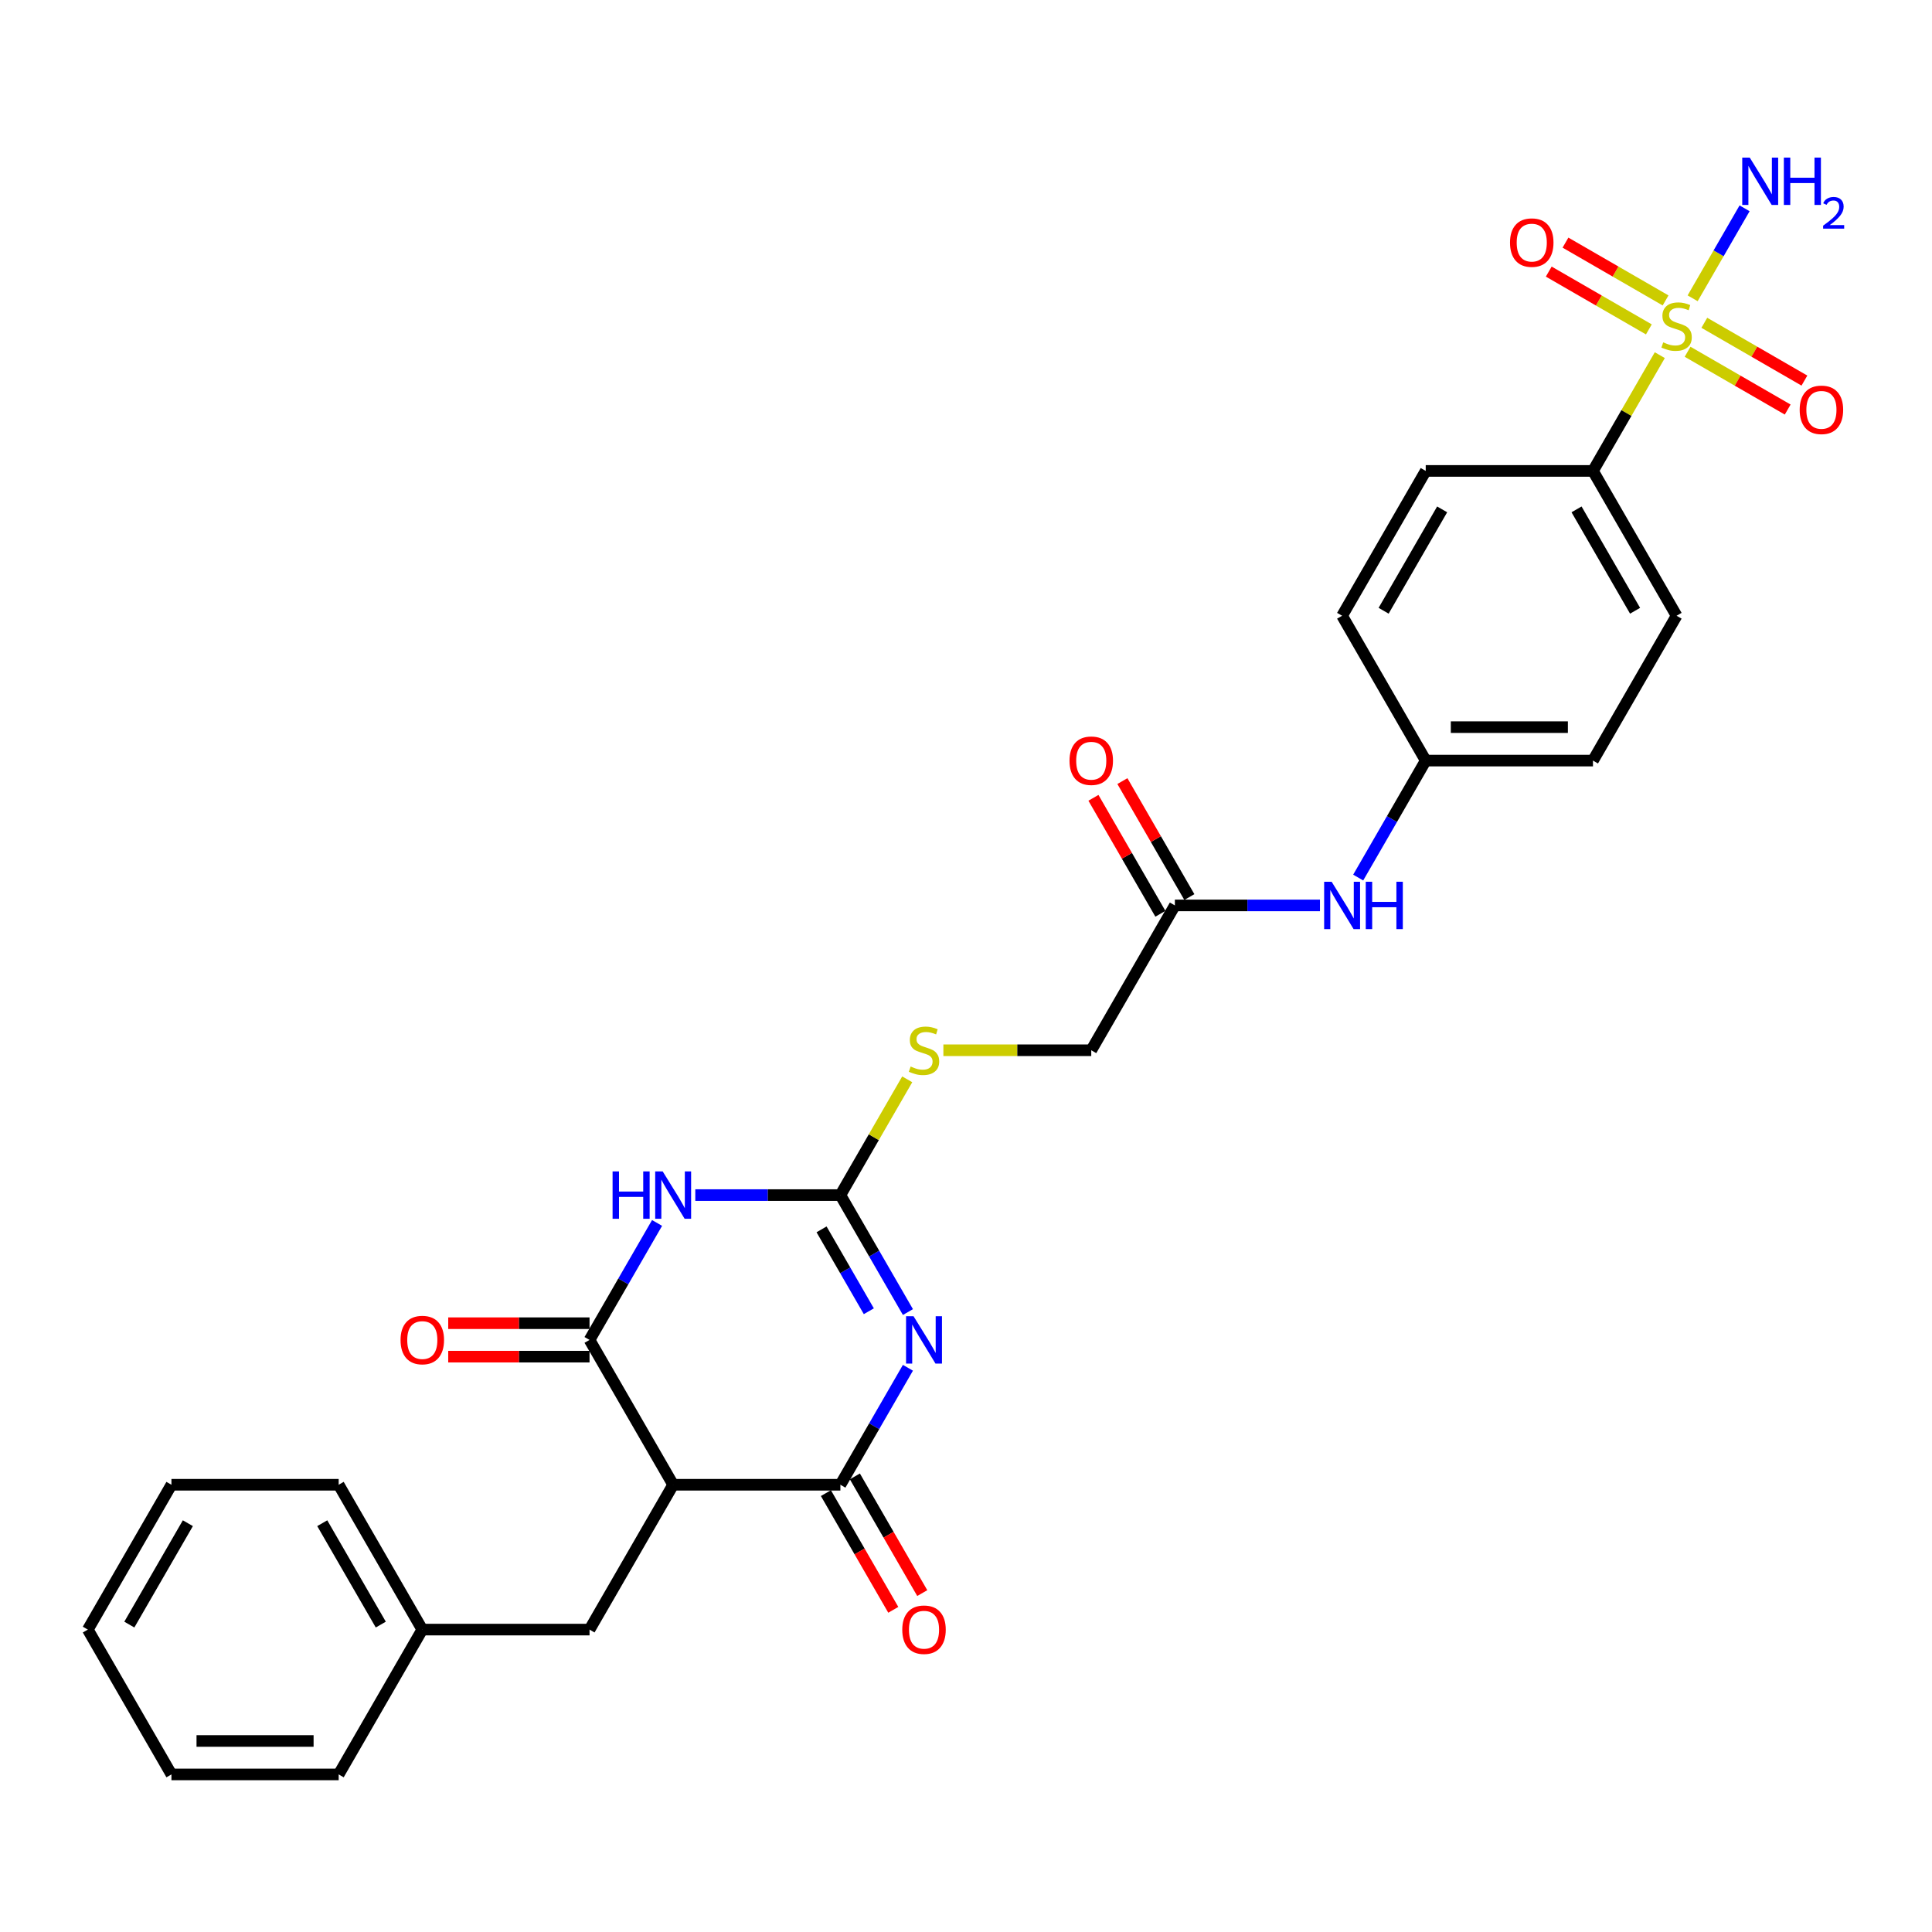 <?xml version='1.0' encoding='iso-8859-1'?>
<svg version='1.1' baseProfile='full'
              xmlns='http://www.w3.org/2000/svg'
                      xmlns:rdkit='http://www.rdkit.org/xml'
                      xmlns:xlink='http://www.w3.org/1999/xlink'
                  xml:space='preserve'
width='1000px' height='1000px' viewBox='0 0 1000 1000'>
<!-- END OF HEADER -->
<rect style='opacity:1.0;fill:#FFFFFF;stroke:none' width='1000' height='1000' x='0' y='0'> </rect>
<path class='bond-2' d='M 469.941,707.963 L 452.464,738.235' style='fill:none;fill-rule:evenodd;stroke:#0000FF;stroke-width:6px;stroke-linecap:butt;stroke-linejoin:miter;stroke-opacity:1' />
<path class='bond-2' d='M 452.464,738.235 L 434.986,768.507' style='fill:none;fill-rule:evenodd;stroke:#000000;stroke-width:6px;stroke-linecap:butt;stroke-linejoin:miter;stroke-opacity:1' />
<path class='bond-3' d='M 469.941,679.121 L 452.464,648.849' style='fill:none;fill-rule:evenodd;stroke:#0000FF;stroke-width:6px;stroke-linecap:butt;stroke-linejoin:miter;stroke-opacity:1' />
<path class='bond-3' d='M 452.464,648.849 L 434.986,618.577' style='fill:none;fill-rule:evenodd;stroke:#000000;stroke-width:6px;stroke-linecap:butt;stroke-linejoin:miter;stroke-opacity:1' />
<path class='bond-3' d='M 449.705,678.695 L 437.47,657.505' style='fill:none;fill-rule:evenodd;stroke:#0000FF;stroke-width:6px;stroke-linecap:butt;stroke-linejoin:miter;stroke-opacity:1' />
<path class='bond-3' d='M 437.47,657.505 L 425.236,636.315' style='fill:none;fill-rule:evenodd;stroke:#000000;stroke-width:6px;stroke-linecap:butt;stroke-linejoin:miter;stroke-opacity:1' />
<path class='bond-0' d='M 359.884,618.577 L 397.435,618.577' style='fill:none;fill-rule:evenodd;stroke:#0000FF;stroke-width:6px;stroke-linecap:butt;stroke-linejoin:miter;stroke-opacity:1' />
<path class='bond-0' d='M 397.435,618.577 L 434.986,618.577' style='fill:none;fill-rule:evenodd;stroke:#000000;stroke-width:6px;stroke-linecap:butt;stroke-linejoin:miter;stroke-opacity:1' />
<path class='bond-4' d='M 340.097,632.998 L 322.62,663.27' style='fill:none;fill-rule:evenodd;stroke:#0000FF;stroke-width:6px;stroke-linecap:butt;stroke-linejoin:miter;stroke-opacity:1' />
<path class='bond-4' d='M 322.62,663.27 L 305.142,693.542' style='fill:none;fill-rule:evenodd;stroke:#000000;stroke-width:6px;stroke-linecap:butt;stroke-linejoin:miter;stroke-opacity:1' />
<path class='bond-1' d='M 859.113,183.829 L 841.815,213.789' style='fill:none;fill-rule:evenodd;stroke:#CCCC00;stroke-width:6px;stroke-linecap:butt;stroke-linejoin:miter;stroke-opacity:1' />
<path class='bond-1' d='M 841.815,213.789 L 824.517,243.75' style='fill:none;fill-rule:evenodd;stroke:#000000;stroke-width:6px;stroke-linecap:butt;stroke-linejoin:miter;stroke-opacity:1' />
<path class='bond-7' d='M 873.495,182.068 L 899.401,197.026' style='fill:none;fill-rule:evenodd;stroke:#CCCC00;stroke-width:6px;stroke-linecap:butt;stroke-linejoin:miter;stroke-opacity:1' />
<path class='bond-7' d='M 899.401,197.026 L 925.308,211.983' style='fill:none;fill-rule:evenodd;stroke:#FF0000;stroke-width:6px;stroke-linecap:butt;stroke-linejoin:miter;stroke-opacity:1' />
<path class='bond-7' d='M 882.151,167.075 L 908.058,182.033' style='fill:none;fill-rule:evenodd;stroke:#CCCC00;stroke-width:6px;stroke-linecap:butt;stroke-linejoin:miter;stroke-opacity:1' />
<path class='bond-7' d='M 908.058,182.033 L 933.964,196.99' style='fill:none;fill-rule:evenodd;stroke:#FF0000;stroke-width:6px;stroke-linecap:butt;stroke-linejoin:miter;stroke-opacity:1' />
<path class='bond-8' d='M 862.103,155.501 L 836.196,140.543' style='fill:none;fill-rule:evenodd;stroke:#CCCC00;stroke-width:6px;stroke-linecap:butt;stroke-linejoin:miter;stroke-opacity:1' />
<path class='bond-8' d='M 836.196,140.543 L 810.289,125.586' style='fill:none;fill-rule:evenodd;stroke:#FF0000;stroke-width:6px;stroke-linecap:butt;stroke-linejoin:miter;stroke-opacity:1' />
<path class='bond-8' d='M 853.447,170.494 L 827.54,155.536' style='fill:none;fill-rule:evenodd;stroke:#CCCC00;stroke-width:6px;stroke-linecap:butt;stroke-linejoin:miter;stroke-opacity:1' />
<path class='bond-8' d='M 827.54,155.536 L 801.633,140.579' style='fill:none;fill-rule:evenodd;stroke:#FF0000;stroke-width:6px;stroke-linecap:butt;stroke-linejoin:miter;stroke-opacity:1' />
<path class='bond-15' d='M 876.105,154.398 L 889.549,131.111' style='fill:none;fill-rule:evenodd;stroke:#CCCC00;stroke-width:6px;stroke-linecap:butt;stroke-linejoin:miter;stroke-opacity:1' />
<path class='bond-15' d='M 889.549,131.111 L 902.994,107.825' style='fill:none;fill-rule:evenodd;stroke:#0000FF;stroke-width:6px;stroke-linecap:butt;stroke-linejoin:miter;stroke-opacity:1' />
<path class='bond-5' d='M 434.986,768.507 L 348.423,768.507' style='fill:none;fill-rule:evenodd;stroke:#000000;stroke-width:6px;stroke-linecap:butt;stroke-linejoin:miter;stroke-opacity:1' />
<path class='bond-12' d='M 427.489,772.836 L 444.927,803.038' style='fill:none;fill-rule:evenodd;stroke:#000000;stroke-width:6px;stroke-linecap:butt;stroke-linejoin:miter;stroke-opacity:1' />
<path class='bond-12' d='M 444.927,803.038 L 462.365,833.241' style='fill:none;fill-rule:evenodd;stroke:#FF0000;stroke-width:6px;stroke-linecap:butt;stroke-linejoin:miter;stroke-opacity:1' />
<path class='bond-12' d='M 442.483,764.179 L 459.92,794.382' style='fill:none;fill-rule:evenodd;stroke:#000000;stroke-width:6px;stroke-linecap:butt;stroke-linejoin:miter;stroke-opacity:1' />
<path class='bond-12' d='M 459.92,794.382 L 477.358,824.585' style='fill:none;fill-rule:evenodd;stroke:#FF0000;stroke-width:6px;stroke-linecap:butt;stroke-linejoin:miter;stroke-opacity:1' />
<path class='bond-10' d='M 434.986,618.577 L 452.284,588.616' style='fill:none;fill-rule:evenodd;stroke:#000000;stroke-width:6px;stroke-linecap:butt;stroke-linejoin:miter;stroke-opacity:1' />
<path class='bond-10' d='M 452.284,588.616 L 469.581,558.656' style='fill:none;fill-rule:evenodd;stroke:#CCCC00;stroke-width:6px;stroke-linecap:butt;stroke-linejoin:miter;stroke-opacity:1' />
<path class='bond-13' d='M 305.142,684.886 L 268.57,684.886' style='fill:none;fill-rule:evenodd;stroke:#000000;stroke-width:6px;stroke-linecap:butt;stroke-linejoin:miter;stroke-opacity:1' />
<path class='bond-13' d='M 268.57,684.886 L 231.997,684.886' style='fill:none;fill-rule:evenodd;stroke:#FF0000;stroke-width:6px;stroke-linecap:butt;stroke-linejoin:miter;stroke-opacity:1' />
<path class='bond-13' d='M 305.142,702.198 L 268.57,702.198' style='fill:none;fill-rule:evenodd;stroke:#000000;stroke-width:6px;stroke-linecap:butt;stroke-linejoin:miter;stroke-opacity:1' />
<path class='bond-13' d='M 268.57,702.198 L 231.997,702.198' style='fill:none;fill-rule:evenodd;stroke:#FF0000;stroke-width:6px;stroke-linecap:butt;stroke-linejoin:miter;stroke-opacity:1' />
<path class='bond-29' d='M 305.142,693.542 L 348.423,768.507' style='fill:none;fill-rule:evenodd;stroke:#000000;stroke-width:6px;stroke-linecap:butt;stroke-linejoin:miter;stroke-opacity:1' />
<path class='bond-11' d='M 348.423,768.507 L 305.142,843.473' style='fill:none;fill-rule:evenodd;stroke:#000000;stroke-width:6px;stroke-linecap:butt;stroke-linejoin:miter;stroke-opacity:1' />
<path class='bond-6' d='M 824.517,243.75 L 867.799,318.715' style='fill:none;fill-rule:evenodd;stroke:#000000;stroke-width:6px;stroke-linecap:butt;stroke-linejoin:miter;stroke-opacity:1' />
<path class='bond-6' d='M 816.017,263.651 L 846.313,316.127' style='fill:none;fill-rule:evenodd;stroke:#000000;stroke-width:6px;stroke-linecap:butt;stroke-linejoin:miter;stroke-opacity:1' />
<path class='bond-31' d='M 824.517,243.75 L 737.955,243.75' style='fill:none;fill-rule:evenodd;stroke:#000000;stroke-width:6px;stroke-linecap:butt;stroke-linejoin:miter;stroke-opacity:1' />
<path class='bond-9' d='M 608.111,468.646 L 564.83,543.611' style='fill:none;fill-rule:evenodd;stroke:#000000;stroke-width:6px;stroke-linecap:butt;stroke-linejoin:miter;stroke-opacity:1' />
<path class='bond-14' d='M 608.111,468.646 L 645.662,468.646' style='fill:none;fill-rule:evenodd;stroke:#000000;stroke-width:6px;stroke-linecap:butt;stroke-linejoin:miter;stroke-opacity:1' />
<path class='bond-14' d='M 645.662,468.646 L 683.213,468.646' style='fill:none;fill-rule:evenodd;stroke:#0000FF;stroke-width:6px;stroke-linecap:butt;stroke-linejoin:miter;stroke-opacity:1' />
<path class='bond-16' d='M 615.608,464.318 L 598.28,434.305' style='fill:none;fill-rule:evenodd;stroke:#000000;stroke-width:6px;stroke-linecap:butt;stroke-linejoin:miter;stroke-opacity:1' />
<path class='bond-16' d='M 598.28,434.305 L 580.952,404.293' style='fill:none;fill-rule:evenodd;stroke:#FF0000;stroke-width:6px;stroke-linecap:butt;stroke-linejoin:miter;stroke-opacity:1' />
<path class='bond-16' d='M 600.615,472.974 L 583.287,442.962' style='fill:none;fill-rule:evenodd;stroke:#000000;stroke-width:6px;stroke-linecap:butt;stroke-linejoin:miter;stroke-opacity:1' />
<path class='bond-16' d='M 583.287,442.962 L 565.959,412.949' style='fill:none;fill-rule:evenodd;stroke:#FF0000;stroke-width:6px;stroke-linecap:butt;stroke-linejoin:miter;stroke-opacity:1' />
<path class='bond-19' d='M 488.291,543.611 L 526.561,543.611' style='fill:none;fill-rule:evenodd;stroke:#CCCC00;stroke-width:6px;stroke-linecap:butt;stroke-linejoin:miter;stroke-opacity:1' />
<path class='bond-19' d='M 526.561,543.611 L 564.83,543.611' style='fill:none;fill-rule:evenodd;stroke:#000000;stroke-width:6px;stroke-linecap:butt;stroke-linejoin:miter;stroke-opacity:1' />
<path class='bond-21' d='M 305.142,843.473 L 218.58,843.473' style='fill:none;fill-rule:evenodd;stroke:#000000;stroke-width:6px;stroke-linecap:butt;stroke-linejoin:miter;stroke-opacity:1' />
<path class='bond-20' d='M 703,454.225 L 720.477,423.953' style='fill:none;fill-rule:evenodd;stroke:#0000FF;stroke-width:6px;stroke-linecap:butt;stroke-linejoin:miter;stroke-opacity:1' />
<path class='bond-20' d='M 720.477,423.953 L 737.955,393.681' style='fill:none;fill-rule:evenodd;stroke:#000000;stroke-width:6px;stroke-linecap:butt;stroke-linejoin:miter;stroke-opacity:1' />
<path class='bond-17' d='M 737.955,243.75 L 694.674,318.715' style='fill:none;fill-rule:evenodd;stroke:#000000;stroke-width:6px;stroke-linecap:butt;stroke-linejoin:miter;stroke-opacity:1' />
<path class='bond-17' d='M 746.456,263.651 L 716.159,316.127' style='fill:none;fill-rule:evenodd;stroke:#000000;stroke-width:6px;stroke-linecap:butt;stroke-linejoin:miter;stroke-opacity:1' />
<path class='bond-18' d='M 867.799,318.715 L 824.517,393.681' style='fill:none;fill-rule:evenodd;stroke:#000000;stroke-width:6px;stroke-linecap:butt;stroke-linejoin:miter;stroke-opacity:1' />
<path class='bond-22' d='M 737.955,393.681 L 694.674,318.715' style='fill:none;fill-rule:evenodd;stroke:#000000;stroke-width:6px;stroke-linecap:butt;stroke-linejoin:miter;stroke-opacity:1' />
<path class='bond-23' d='M 737.955,393.681 L 824.517,393.681' style='fill:none;fill-rule:evenodd;stroke:#000000;stroke-width:6px;stroke-linecap:butt;stroke-linejoin:miter;stroke-opacity:1' />
<path class='bond-23' d='M 750.939,376.368 L 811.533,376.368' style='fill:none;fill-rule:evenodd;stroke:#000000;stroke-width:6px;stroke-linecap:butt;stroke-linejoin:miter;stroke-opacity:1' />
<path class='bond-24' d='M 218.58,843.473 L 175.298,768.507' style='fill:none;fill-rule:evenodd;stroke:#000000;stroke-width:6px;stroke-linecap:butt;stroke-linejoin:miter;stroke-opacity:1' />
<path class='bond-24' d='M 197.094,840.884 L 166.797,788.408' style='fill:none;fill-rule:evenodd;stroke:#000000;stroke-width:6px;stroke-linecap:butt;stroke-linejoin:miter;stroke-opacity:1' />
<path class='bond-25' d='M 218.58,843.473 L 175.298,918.438' style='fill:none;fill-rule:evenodd;stroke:#000000;stroke-width:6px;stroke-linecap:butt;stroke-linejoin:miter;stroke-opacity:1' />
<path class='bond-27' d='M 175.298,768.507 L 88.736,768.507' style='fill:none;fill-rule:evenodd;stroke:#000000;stroke-width:6px;stroke-linecap:butt;stroke-linejoin:miter;stroke-opacity:1' />
<path class='bond-26' d='M 175.298,918.438 L 88.736,918.438' style='fill:none;fill-rule:evenodd;stroke:#000000;stroke-width:6px;stroke-linecap:butt;stroke-linejoin:miter;stroke-opacity:1' />
<path class='bond-26' d='M 162.314,901.126 L 101.72,901.126' style='fill:none;fill-rule:evenodd;stroke:#000000;stroke-width:6px;stroke-linecap:butt;stroke-linejoin:miter;stroke-opacity:1' />
<path class='bond-28' d='M 88.736,918.438 L 45.455,843.473' style='fill:none;fill-rule:evenodd;stroke:#000000;stroke-width:6px;stroke-linecap:butt;stroke-linejoin:miter;stroke-opacity:1' />
<path class='bond-30' d='M 88.736,768.507 L 45.455,843.473' style='fill:none;fill-rule:evenodd;stroke:#000000;stroke-width:6px;stroke-linecap:butt;stroke-linejoin:miter;stroke-opacity:1' />
<path class='bond-30' d='M 97.237,788.408 L 66.94,840.884' style='fill:none;fill-rule:evenodd;stroke:#000000;stroke-width:6px;stroke-linecap:butt;stroke-linejoin:miter;stroke-opacity:1' />
<path  class='atom-0' d='M 472.848 681.285
L 480.881 694.269
Q 481.678 695.55, 482.959 697.87
Q 484.24 700.19, 484.309 700.329
L 484.309 681.285
L 487.564 681.285
L 487.564 705.799
L 484.205 705.799
L 475.584 691.603
Q 474.58 689.941, 473.506 688.037
Q 472.468 686.132, 472.156 685.544
L 472.156 705.799
L 468.97 705.799
L 468.97 681.285
L 472.848 681.285
' fill='#0000FF'/>
<path  class='atom-1' d='M 317.07 606.319
L 320.394 606.319
L 320.394 616.742
L 332.929 616.742
L 332.929 606.319
L 336.253 606.319
L 336.253 630.834
L 332.929 630.834
L 332.929 619.512
L 320.394 619.512
L 320.394 630.834
L 317.07 630.834
L 317.07 606.319
' fill='#0000FF'/>
<path  class='atom-1' d='M 343.005 606.319
L 351.038 619.304
Q 351.834 620.585, 353.115 622.905
Q 354.396 625.225, 354.466 625.363
L 354.466 606.319
L 357.72 606.319
L 357.72 630.834
L 354.362 630.834
L 345.74 616.638
Q 344.736 614.976, 343.663 613.071
Q 342.624 611.167, 342.312 610.578
L 342.312 630.834
L 339.127 630.834
L 339.127 606.319
L 343.005 606.319
' fill='#0000FF'/>
<path  class='atom-2' d='M 860.874 177.198
Q 861.151 177.302, 862.293 177.787
Q 863.436 178.272, 864.682 178.583
Q 865.964 178.86, 867.21 178.86
Q 869.53 178.86, 870.88 177.752
Q 872.231 176.61, 872.231 174.636
Q 872.231 173.286, 871.538 172.455
Q 870.88 171.624, 869.842 171.174
Q 868.803 170.724, 867.072 170.204
Q 864.89 169.546, 863.574 168.923
Q 862.293 168.3, 861.358 166.984
Q 860.458 165.668, 860.458 163.452
Q 860.458 160.371, 862.536 158.466
Q 864.648 156.562, 868.803 156.562
Q 871.642 156.562, 874.862 157.912
L 874.066 160.578
Q 871.123 159.366, 868.907 159.366
Q 866.518 159.366, 865.202 160.371
Q 863.886 161.34, 863.921 163.037
Q 863.921 164.352, 864.579 165.149
Q 865.271 165.945, 866.241 166.395
Q 867.245 166.846, 868.907 167.365
Q 871.123 168.057, 872.438 168.75
Q 873.754 169.442, 874.689 170.862
Q 875.659 172.247, 875.659 174.636
Q 875.659 178.029, 873.373 179.865
Q 871.123 181.665, 867.349 181.665
Q 865.167 181.665, 863.505 181.18
Q 861.878 180.73, 859.939 179.934
L 860.874 177.198
' fill='#CCCC00'/>
<path  class='atom-8' d='M 931.511 212.135
Q 931.511 206.249, 934.419 202.959
Q 937.328 199.67, 942.764 199.67
Q 948.2 199.67, 951.109 202.959
Q 954.017 206.249, 954.017 212.135
Q 954.017 218.091, 951.074 221.484
Q 948.131 224.842, 942.764 224.842
Q 937.363 224.842, 934.419 221.484
Q 931.511 218.125, 931.511 212.135
M 942.764 222.072
Q 946.504 222.072, 948.512 219.579
Q 950.555 217.052, 950.555 212.135
Q 950.555 207.322, 948.512 204.898
Q 946.504 202.44, 942.764 202.44
Q 939.025 202.44, 936.982 204.864
Q 934.973 207.288, 934.973 212.135
Q 934.973 217.086, 936.982 219.579
Q 939.025 222.072, 942.764 222.072
' fill='#FF0000'/>
<path  class='atom-9' d='M 781.58 125.572
Q 781.58 119.686, 784.489 116.397
Q 787.397 113.107, 792.833 113.107
Q 798.269 113.107, 801.178 116.397
Q 804.086 119.686, 804.086 125.572
Q 804.086 131.528, 801.143 134.921
Q 798.2 138.28, 792.833 138.28
Q 787.432 138.28, 784.489 134.921
Q 781.58 131.563, 781.58 125.572
M 792.833 135.51
Q 796.573 135.51, 798.581 133.017
Q 800.624 130.489, 800.624 125.572
Q 800.624 120.76, 798.581 118.336
Q 796.573 115.877, 792.833 115.877
Q 789.094 115.877, 787.051 118.301
Q 785.043 120.725, 785.043 125.572
Q 785.043 130.524, 787.051 133.017
Q 789.094 135.51, 792.833 135.51
' fill='#FF0000'/>
<path  class='atom-11' d='M 471.342 552.025
Q 471.619 552.129, 472.762 552.614
Q 473.905 553.099, 475.151 553.41
Q 476.432 553.687, 477.679 553.687
Q 479.999 553.687, 481.349 552.579
Q 482.699 551.437, 482.699 549.463
Q 482.699 548.113, 482.007 547.282
Q 481.349 546.451, 480.31 546
Q 479.271 545.55, 477.54 545.031
Q 475.359 544.373, 474.043 543.75
Q 472.762 543.127, 471.827 541.811
Q 470.927 540.495, 470.927 538.279
Q 470.927 535.197, 473.004 533.293
Q 475.116 531.389, 479.271 531.389
Q 482.111 531.389, 485.331 532.739
L 484.534 535.405
Q 481.591 534.193, 479.375 534.193
Q 476.986 534.193, 475.67 535.197
Q 474.355 536.167, 474.389 537.864
Q 474.389 539.179, 475.047 539.976
Q 475.74 540.772, 476.709 541.222
Q 477.713 541.672, 479.375 542.192
Q 481.591 542.884, 482.907 543.577
Q 484.223 544.269, 485.158 545.689
Q 486.127 547.074, 486.127 549.463
Q 486.127 552.856, 483.842 554.691
Q 481.591 556.492, 477.817 556.492
Q 475.636 556.492, 473.974 556.007
Q 472.346 555.557, 470.407 554.761
L 471.342 552.025
' fill='#CCCC00'/>
<path  class='atom-13' d='M 467.014 843.542
Q 467.014 837.656, 469.923 834.366
Q 472.831 831.077, 478.267 831.077
Q 483.703 831.077, 486.612 834.366
Q 489.52 837.656, 489.52 843.542
Q 489.52 849.498, 486.577 852.891
Q 483.634 856.249, 478.267 856.249
Q 472.866 856.249, 469.923 852.891
Q 467.014 849.532, 467.014 843.542
M 478.267 853.479
Q 482.007 853.479, 484.015 850.986
Q 486.058 848.459, 486.058 843.542
Q 486.058 838.729, 484.015 836.305
Q 482.007 833.847, 478.267 833.847
Q 474.528 833.847, 472.485 836.271
Q 470.477 838.695, 470.477 843.542
Q 470.477 848.493, 472.485 850.986
Q 474.528 853.479, 478.267 853.479
' fill='#FF0000'/>
<path  class='atom-14' d='M 207.327 693.611
Q 207.327 687.725, 210.235 684.436
Q 213.144 681.146, 218.58 681.146
Q 224.016 681.146, 226.924 684.436
Q 229.833 687.725, 229.833 693.611
Q 229.833 699.567, 226.89 702.96
Q 223.947 706.319, 218.58 706.319
Q 213.178 706.319, 210.235 702.96
Q 207.327 699.601, 207.327 693.611
M 218.58 703.549
Q 222.319 703.549, 224.327 701.056
Q 226.37 698.528, 226.37 693.611
Q 226.37 688.798, 224.327 686.375
Q 222.319 683.916, 218.58 683.916
Q 214.84 683.916, 212.797 686.34
Q 210.789 688.764, 210.789 693.611
Q 210.789 698.563, 212.797 701.056
Q 214.84 703.549, 218.58 703.549
' fill='#FF0000'/>
<path  class='atom-15' d='M 689.255 456.389
L 697.288 469.373
Q 698.084 470.654, 699.365 472.974
Q 700.646 475.294, 700.716 475.432
L 700.716 456.389
L 703.97 456.389
L 703.97 480.903
L 700.612 480.903
L 691.99 466.707
Q 690.986 465.045, 689.913 463.141
Q 688.874 461.236, 688.562 460.648
L 688.562 480.903
L 685.377 480.903
L 685.377 456.389
L 689.255 456.389
' fill='#0000FF'/>
<path  class='atom-15' d='M 706.914 456.389
L 710.238 456.389
L 710.238 466.811
L 722.772 466.811
L 722.772 456.389
L 726.096 456.389
L 726.096 480.903
L 722.772 480.903
L 722.772 469.581
L 710.238 469.581
L 710.238 480.903
L 706.914 480.903
L 706.914 456.389
' fill='#0000FF'/>
<path  class='atom-16' d='M 905.661 81.562
L 913.694 94.546
Q 914.491 95.827, 915.772 98.147
Q 917.053 100.467, 917.122 100.606
L 917.122 81.562
L 920.377 81.562
L 920.377 106.076
L 917.018 106.076
L 908.397 91.88
Q 907.392 90.218, 906.319 88.314
Q 905.28 86.409, 904.969 85.821
L 904.969 106.076
L 901.783 106.076
L 901.783 81.562
L 905.661 81.562
' fill='#0000FF'/>
<path  class='atom-16' d='M 923.32 81.562
L 926.644 81.562
L 926.644 91.984
L 939.178 91.984
L 939.178 81.562
L 942.502 81.562
L 942.502 106.076
L 939.178 106.076
L 939.178 94.754
L 926.644 94.754
L 926.644 106.076
L 923.32 106.076
L 923.32 81.562
' fill='#0000FF'/>
<path  class='atom-16' d='M 943.691 105.216
Q 944.285 103.685, 945.702 102.84
Q 947.118 101.971, 949.084 101.971
Q 951.529 101.971, 952.9 103.297
Q 954.271 104.622, 954.271 106.976
Q 954.271 109.375, 952.489 111.615
Q 950.729 113.855, 947.073 116.505
L 954.545 116.505
L 954.545 118.334
L 943.645 118.334
L 943.645 116.803
Q 946.661 114.654, 948.444 113.055
Q 950.249 111.455, 951.118 110.015
Q 951.986 108.576, 951.986 107.09
Q 951.986 105.536, 951.209 104.668
Q 950.432 103.799, 949.084 103.799
Q 947.781 103.799, 946.913 104.325
Q 946.044 104.851, 945.427 106.016
L 943.691 105.216
' fill='#0000FF'/>
<path  class='atom-17' d='M 553.577 393.75
Q 553.577 387.864, 556.485 384.574
Q 559.394 381.285, 564.83 381.285
Q 570.266 381.285, 573.174 384.574
Q 576.083 387.864, 576.083 393.75
Q 576.083 399.705, 573.14 403.099
Q 570.197 406.457, 564.83 406.457
Q 559.428 406.457, 556.485 403.099
Q 553.577 399.74, 553.577 393.75
M 564.83 403.687
Q 568.569 403.687, 570.578 401.194
Q 572.62 398.667, 572.62 393.75
Q 572.62 388.937, 570.578 386.513
Q 568.569 384.055, 564.83 384.055
Q 561.09 384.055, 559.047 386.479
Q 557.039 388.902, 557.039 393.75
Q 557.039 398.701, 559.047 401.194
Q 561.09 403.687, 564.83 403.687
' fill='#FF0000'/>
</svg>

